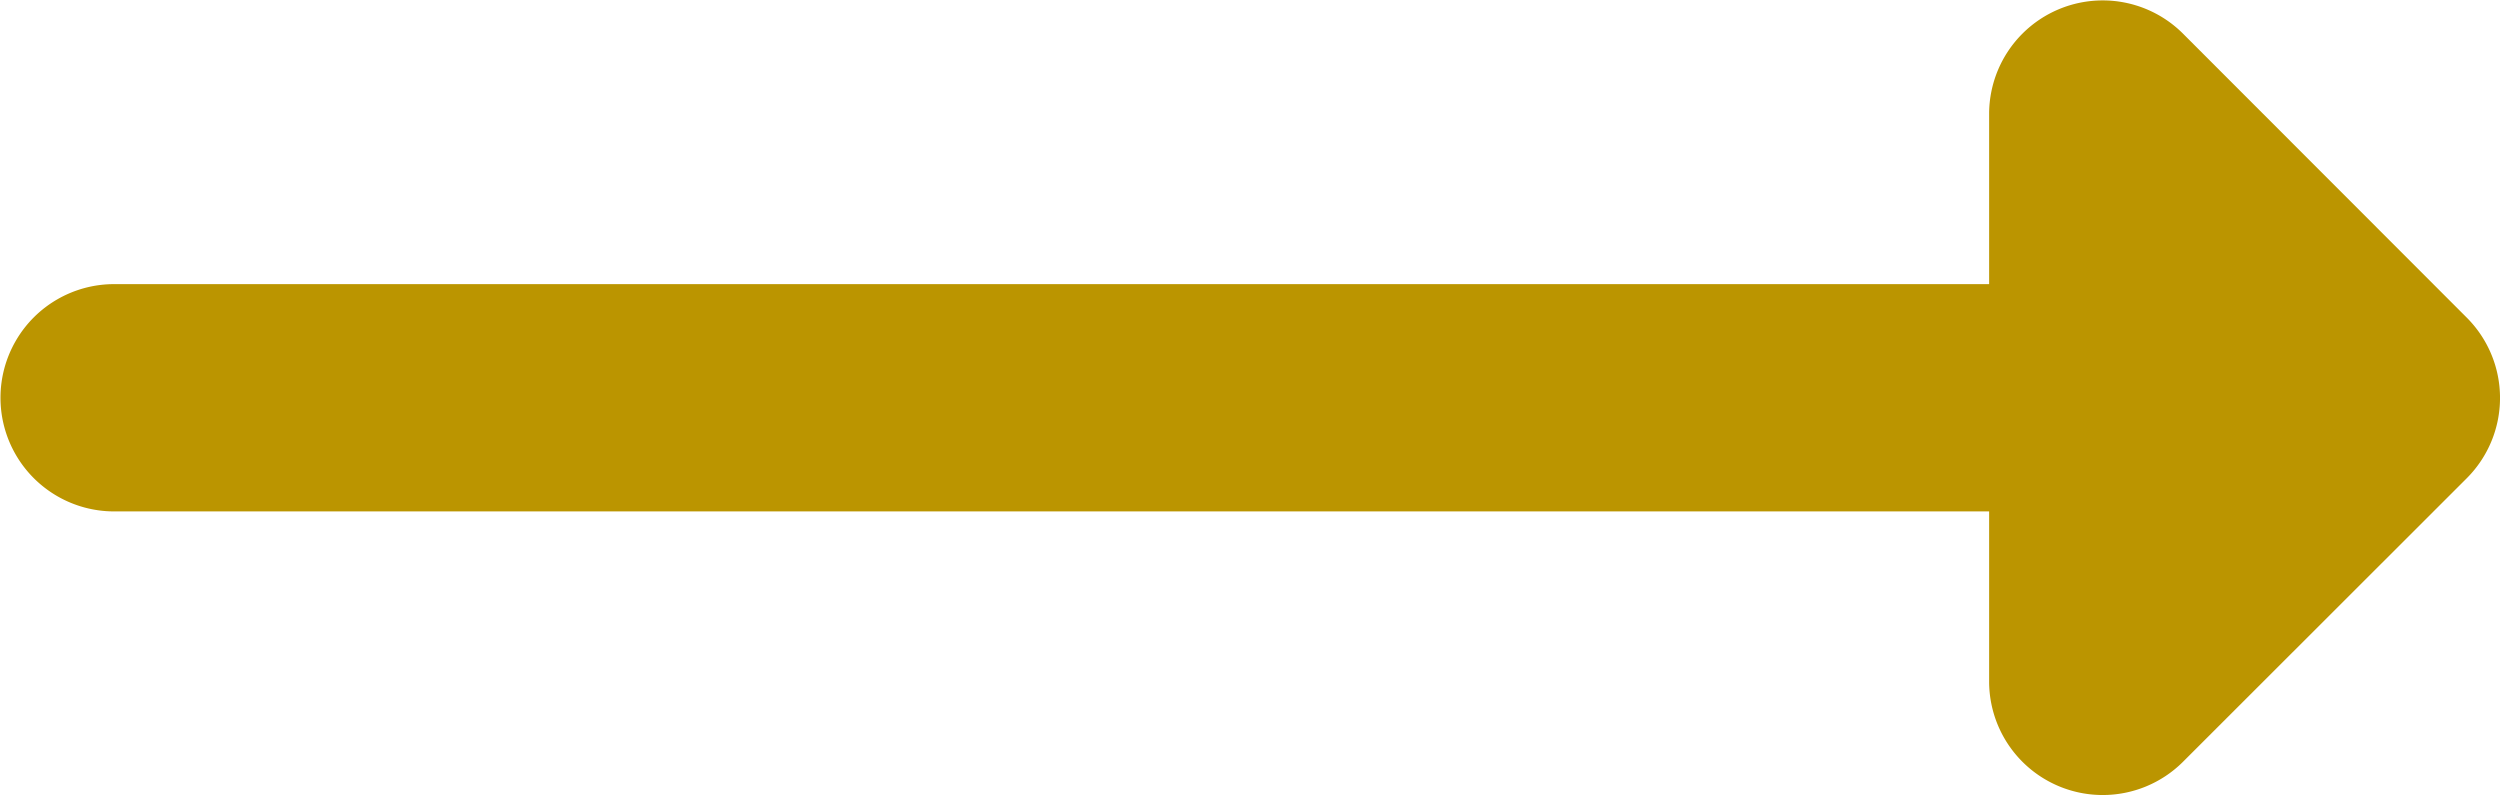 <svg xmlns="http://www.w3.org/2000/svg" width="23" height="7.318" viewBox="0 0 23 7.318">
  <path id="button-arrow-gold" d="M7.012,2.92,4.4.306a1.045,1.045,0,0,0-1.478,0L.306,2.92A1.045,1.045,0,0,0,1.045,4.7H2.614v17.25a1.045,1.045,0,0,0,2.091,0V4.7H6.273A1.045,1.045,0,0,0,7.012,2.92Z" transform="translate(23) rotate(90)" fill="#bb9500"/>
</svg>
